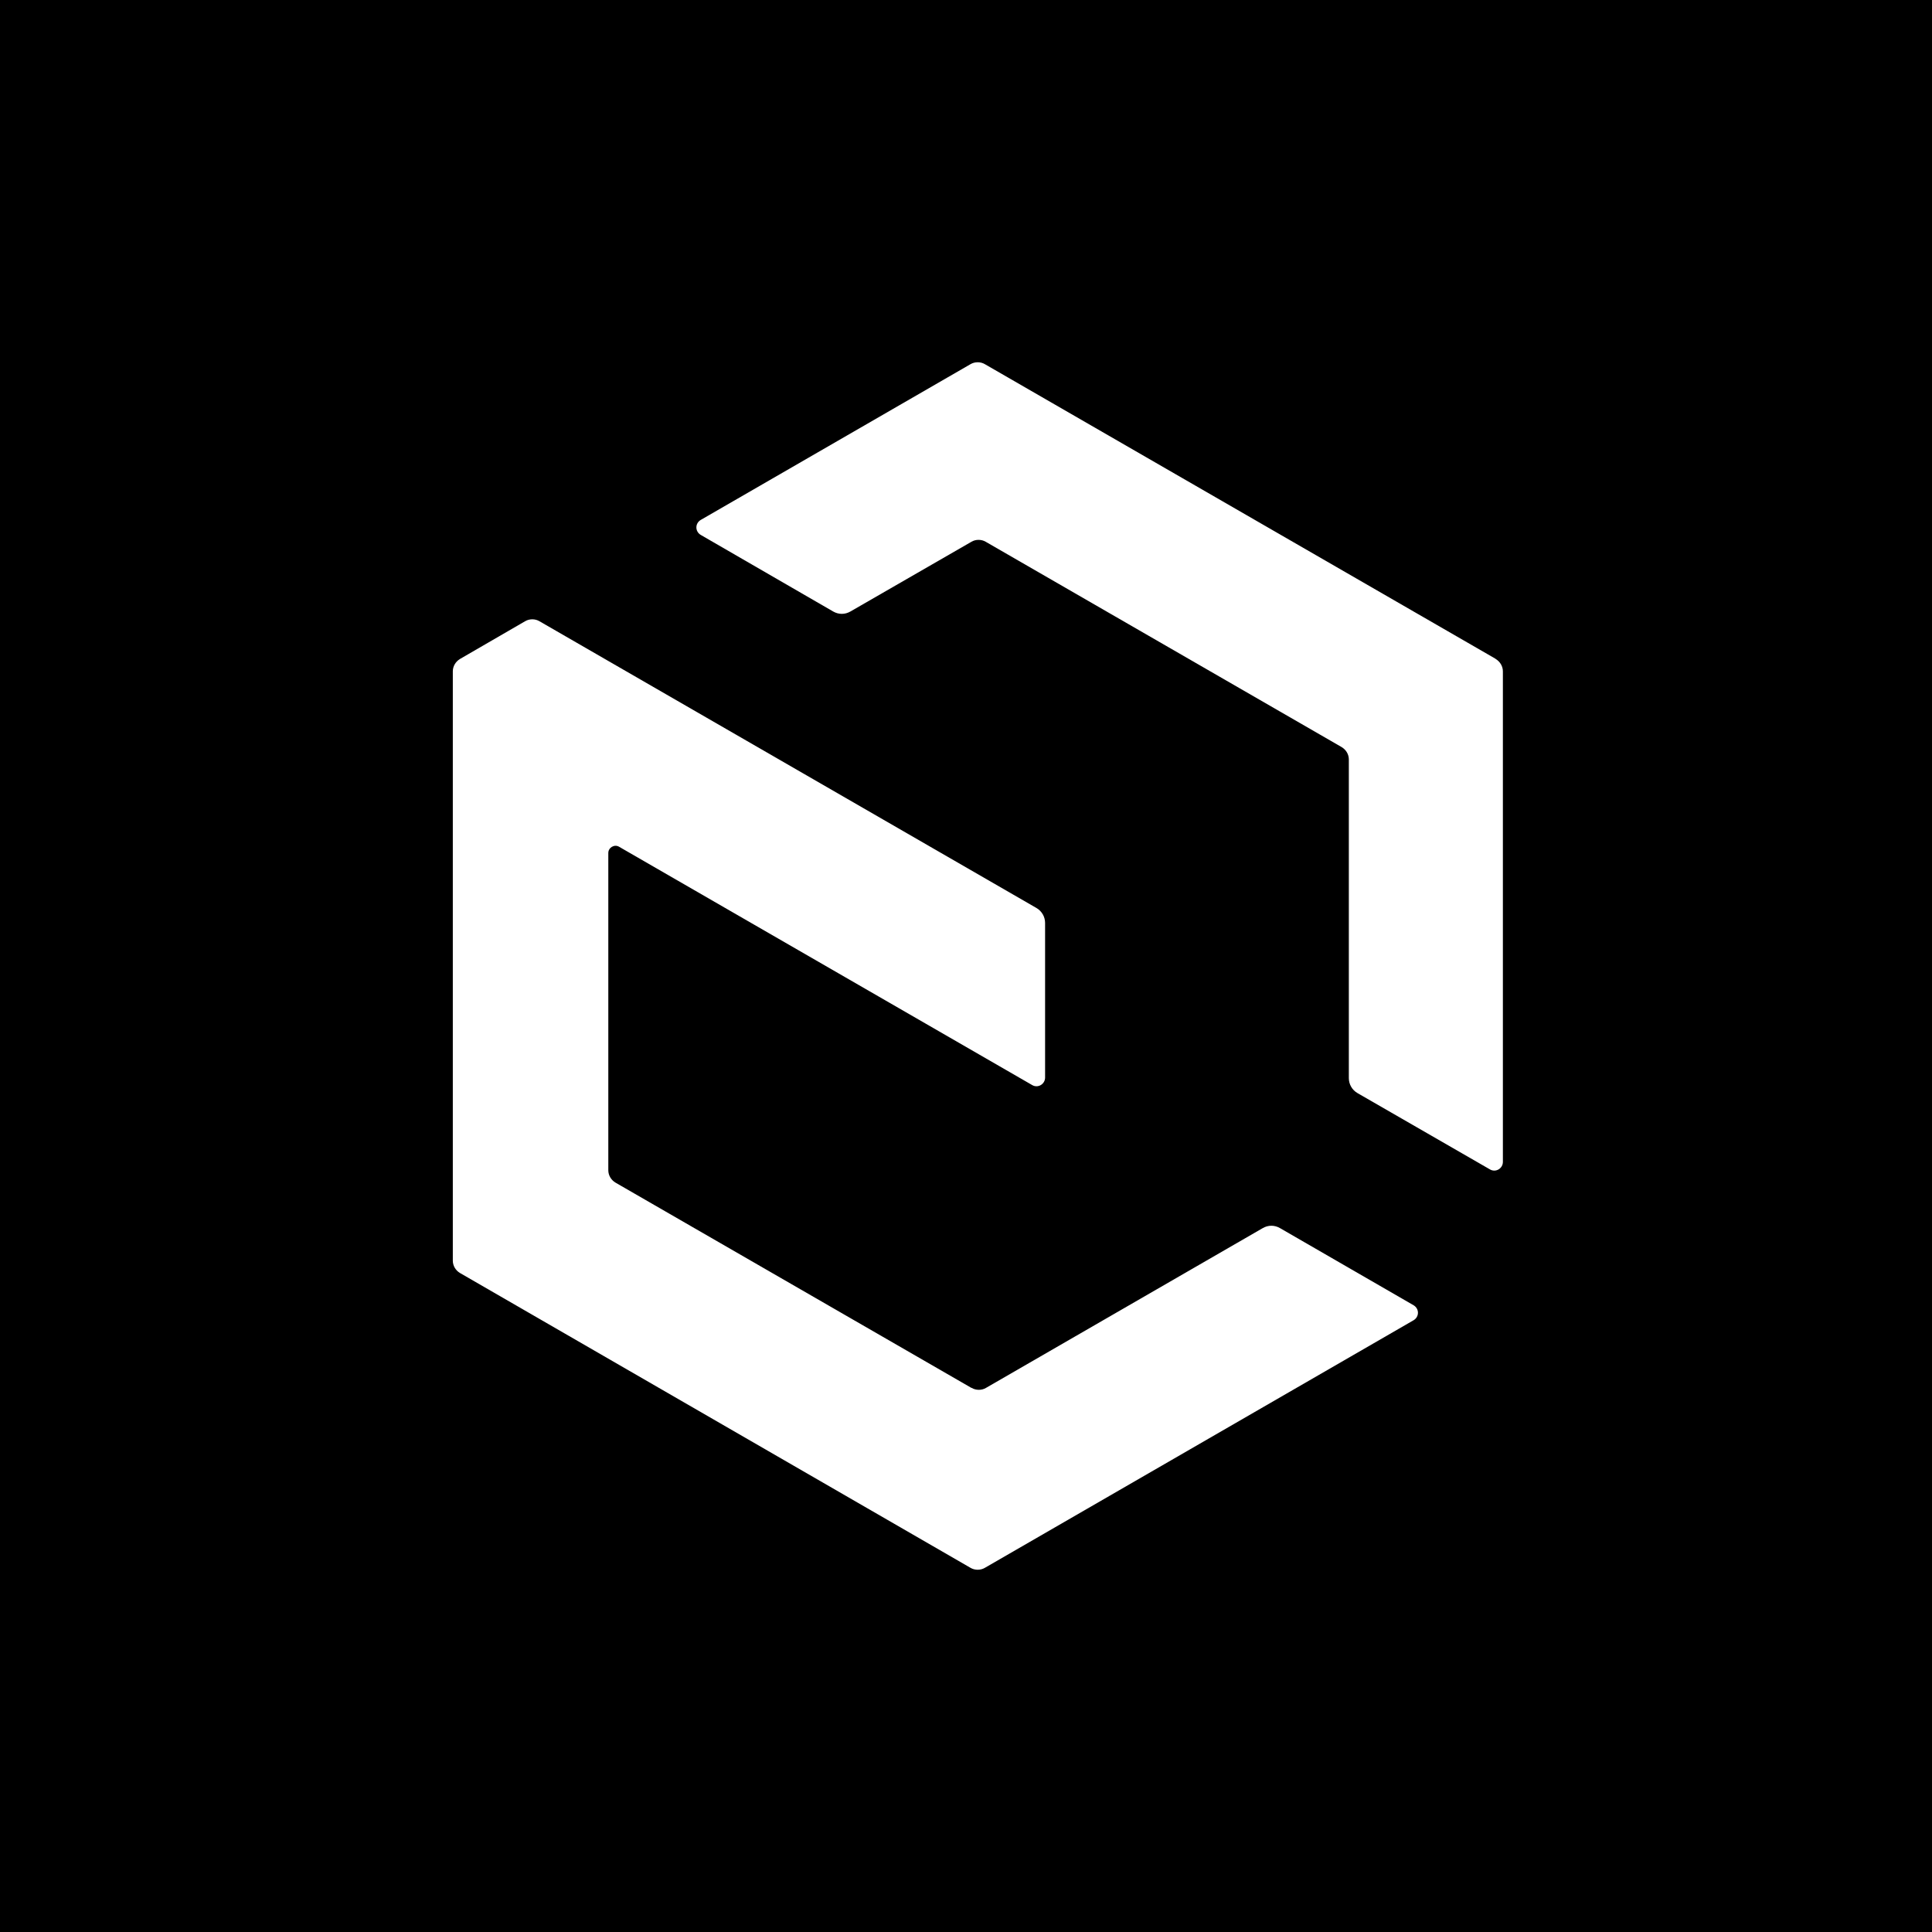 <svg xmlns="http://www.w3.org/2000/svg" fill="none" viewBox="0 0 64 64" height="64" width="64">
<rect fill="black" height="64" width="64"></rect>
<path fill="white" d="M32.178 45.975L20.389 39.176C20.246 39.09 20.151 38.938 20.151 38.766V28.257C20.151 28.076 20.351 27.961 20.503 28.047L34.19 35.943C34.381 36.058 34.62 35.915 34.62 35.695V30.574C34.62 30.374 34.515 30.183 34.333 30.078L17.871 20.58C17.728 20.494 17.537 20.494 17.394 20.58L15.238 21.829C15.095 21.915 15 22.068 15 22.24V41.76C15 41.932 15.095 42.085 15.238 42.17L32.149 51.936C32.292 52.021 32.483 52.021 32.626 51.936L46.828 43.734C47.019 43.62 47.019 43.353 46.828 43.239L42.402 40.683C42.221 40.578 42.011 40.578 41.83 40.683L32.664 45.975C32.521 46.061 32.33 46.061 32.187 45.975H32.178Z"></path>
<path fill="white" d="M49.537 21.82L32.626 12.064C32.483 11.979 32.292 11.979 32.149 12.064L23.212 17.224C23.021 17.338 23.021 17.605 23.212 17.719L27.599 20.256C27.781 20.361 27.991 20.361 28.172 20.256L32.178 17.948C32.321 17.862 32.511 17.862 32.655 17.948L44.443 24.748C44.587 24.834 44.682 24.986 44.682 25.158V35.714C44.682 35.915 44.787 36.105 44.968 36.21L49.355 38.737C49.546 38.852 49.785 38.709 49.785 38.489V22.24C49.785 22.068 49.689 21.915 49.546 21.829L49.537 21.82Z"></path>
</svg>
